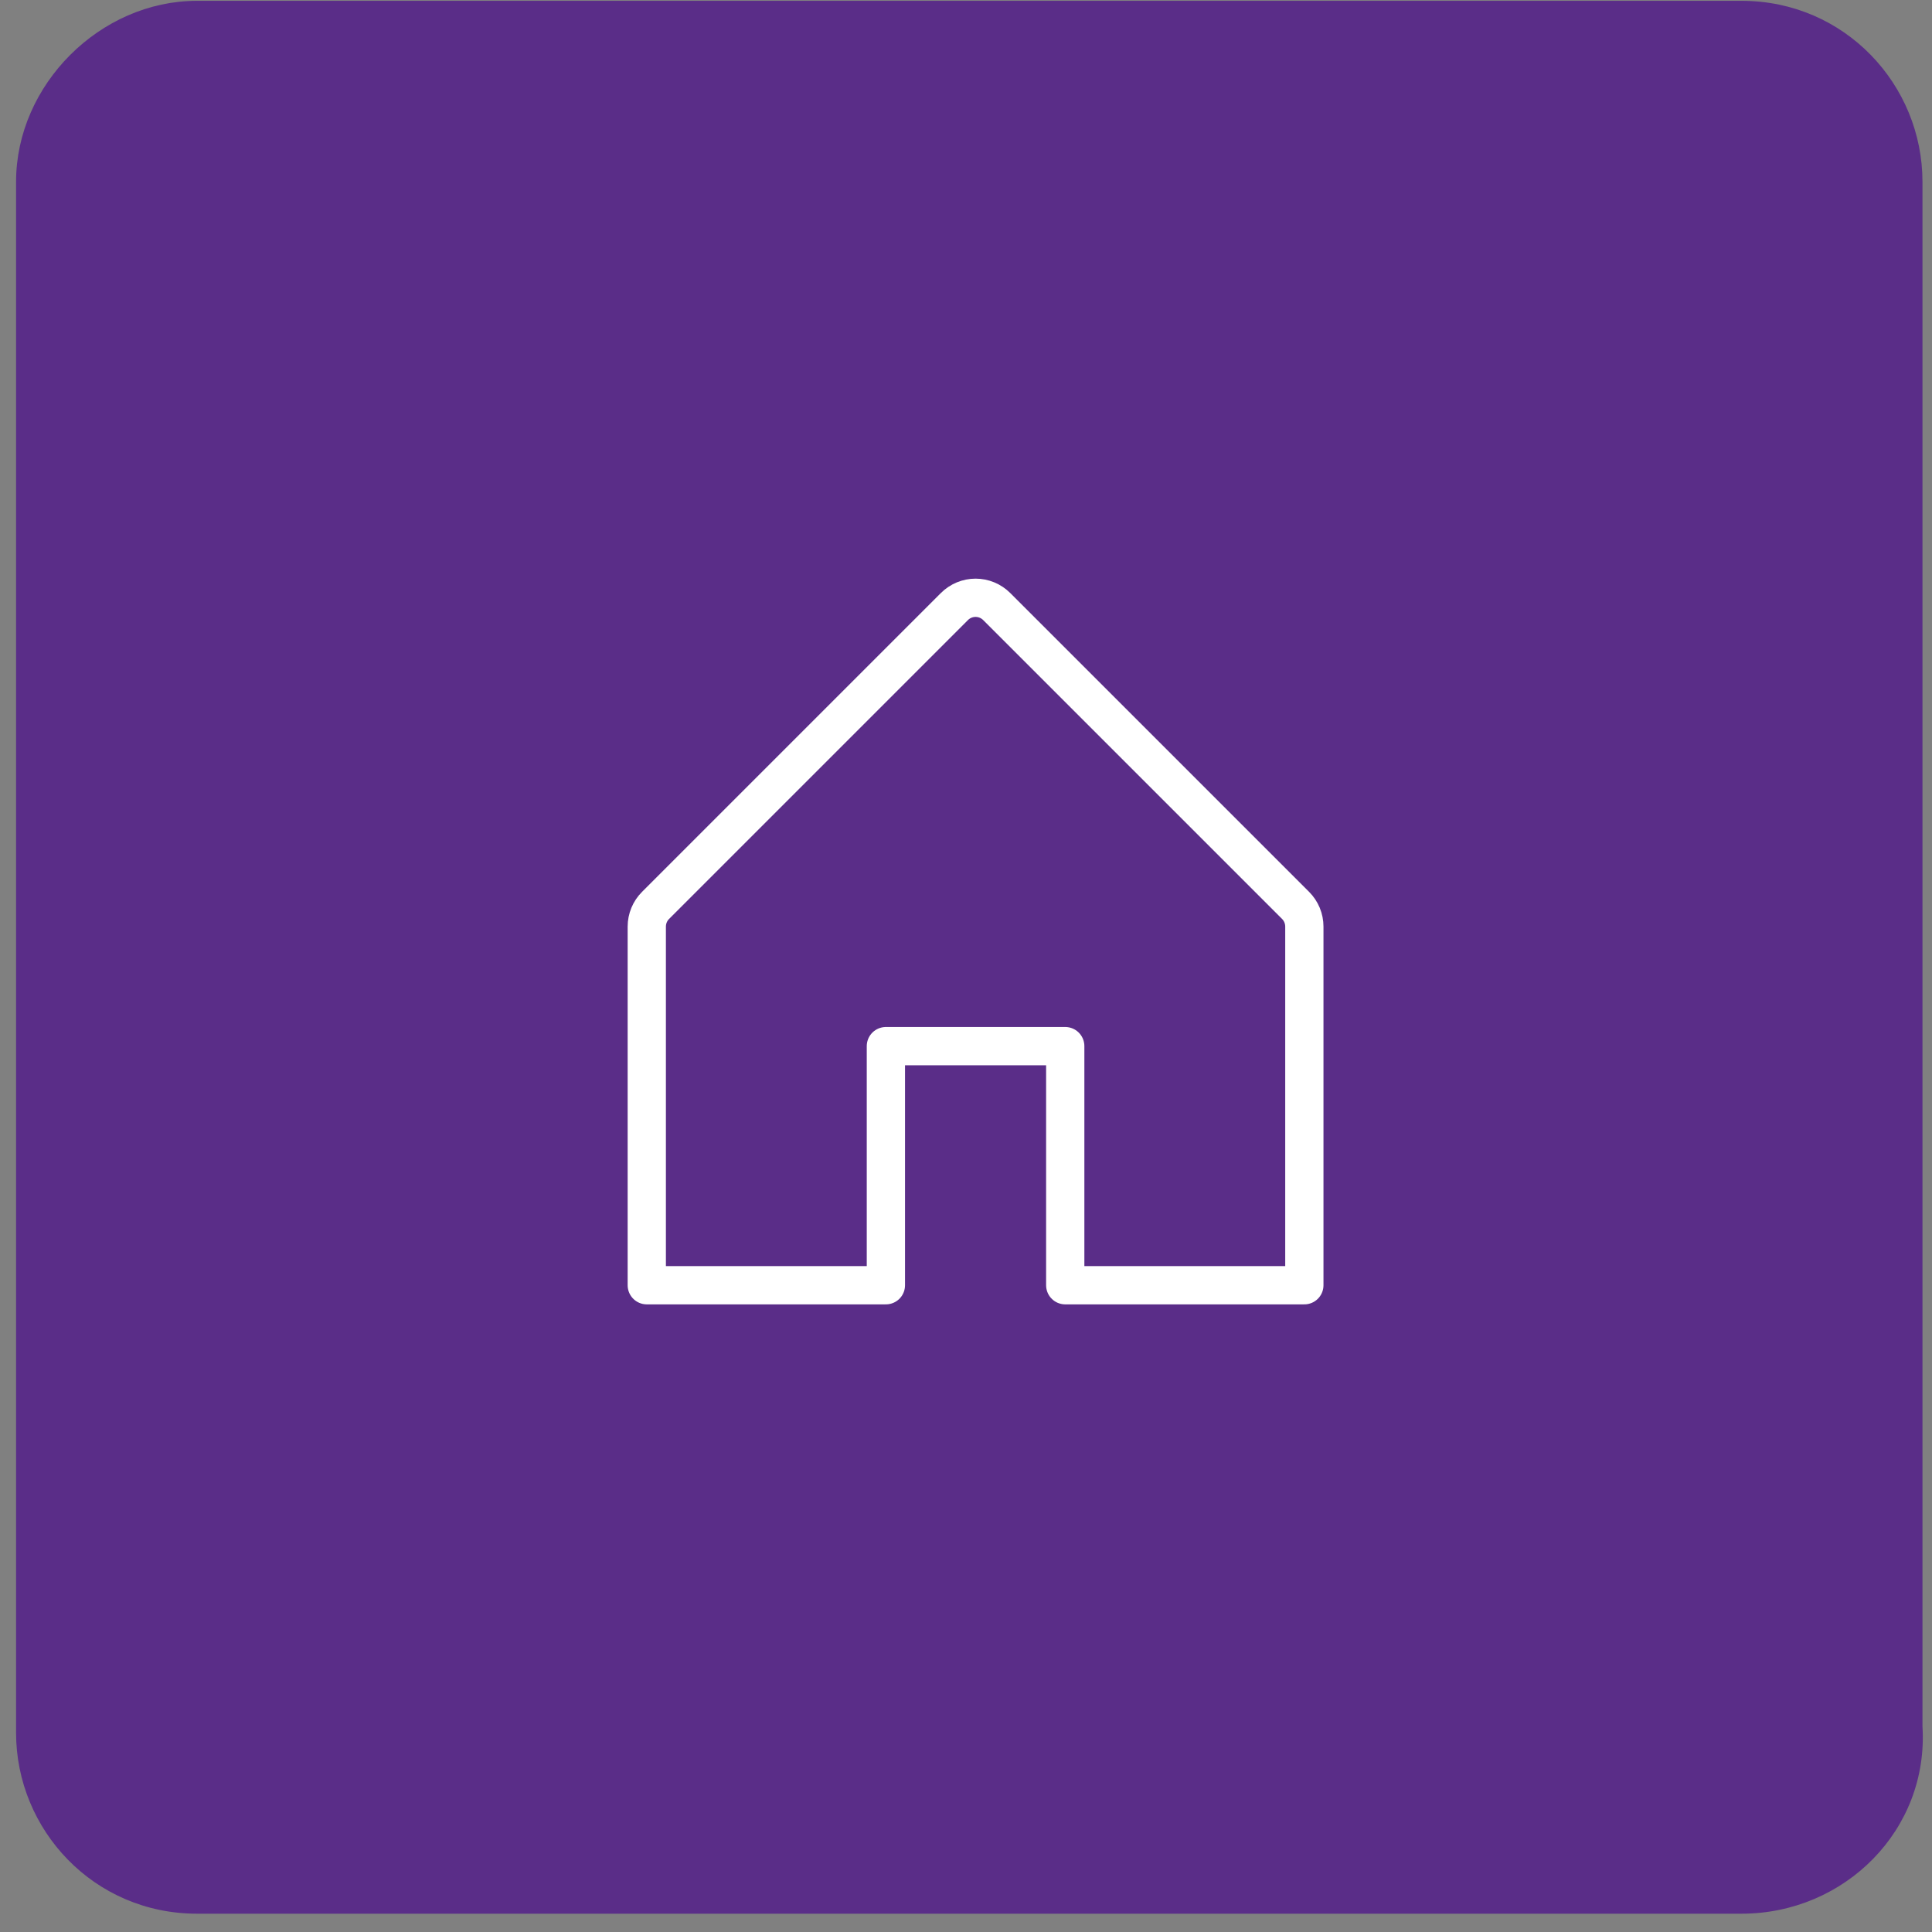 <svg width="101" height="101" viewBox="0 0 101 101" fill="none" xmlns="http://www.w3.org/2000/svg">
<rect x="0" y="0" width="101" height="101" fill="#808080" stroke="none"/>
<g clip-path="url(#clip0_9747_2168)">
<path d="M91.043 100.043H10.299C4.894 100.043 0.84 95.651 0.84 90.584V9.502C0.84 4.435 5.232 0.043 10.299 0.043H91.043C96.448 0.043 100.502 4.435 100.502 9.502V90.246C100.84 95.651 96.448 100.043 91.043 100.043Z" fill="#5A2D88"/>
<g clip-path="url(#clip1_9747_2168)">
<path d="M46.312 67.189V54.689H55.688V67.189H68.188V48.439C68.188 48.233 68.147 48.03 68.069 47.84C67.99 47.651 67.876 47.478 67.731 47.333L52.105 31.708C51.96 31.563 51.788 31.448 51.598 31.369C51.409 31.291 51.205 31.25 51 31.25C50.795 31.25 50.591 31.291 50.402 31.369C50.212 31.448 50.04 31.563 49.895 31.708L34.27 47.333C34.124 47.478 34.01 47.651 33.931 47.84C33.853 48.03 33.812 48.233 33.812 48.439V67.189H46.312Z" stroke="white" stroke-width="2" stroke-linecap="round" stroke-linejoin="round"/>
</g>
</g>
<defs>
<clipPath id="clip0_9747_2168">
<rect width="100" height="100" fill="white" transform="translate(0.84 0.043)"/>
</clipPath>
<clipPath id="clip1_9747_2168">
<rect width="50" height="50" fill="white" transform="translate(26 25)"/>
</clipPath>
</defs>
</svg>
